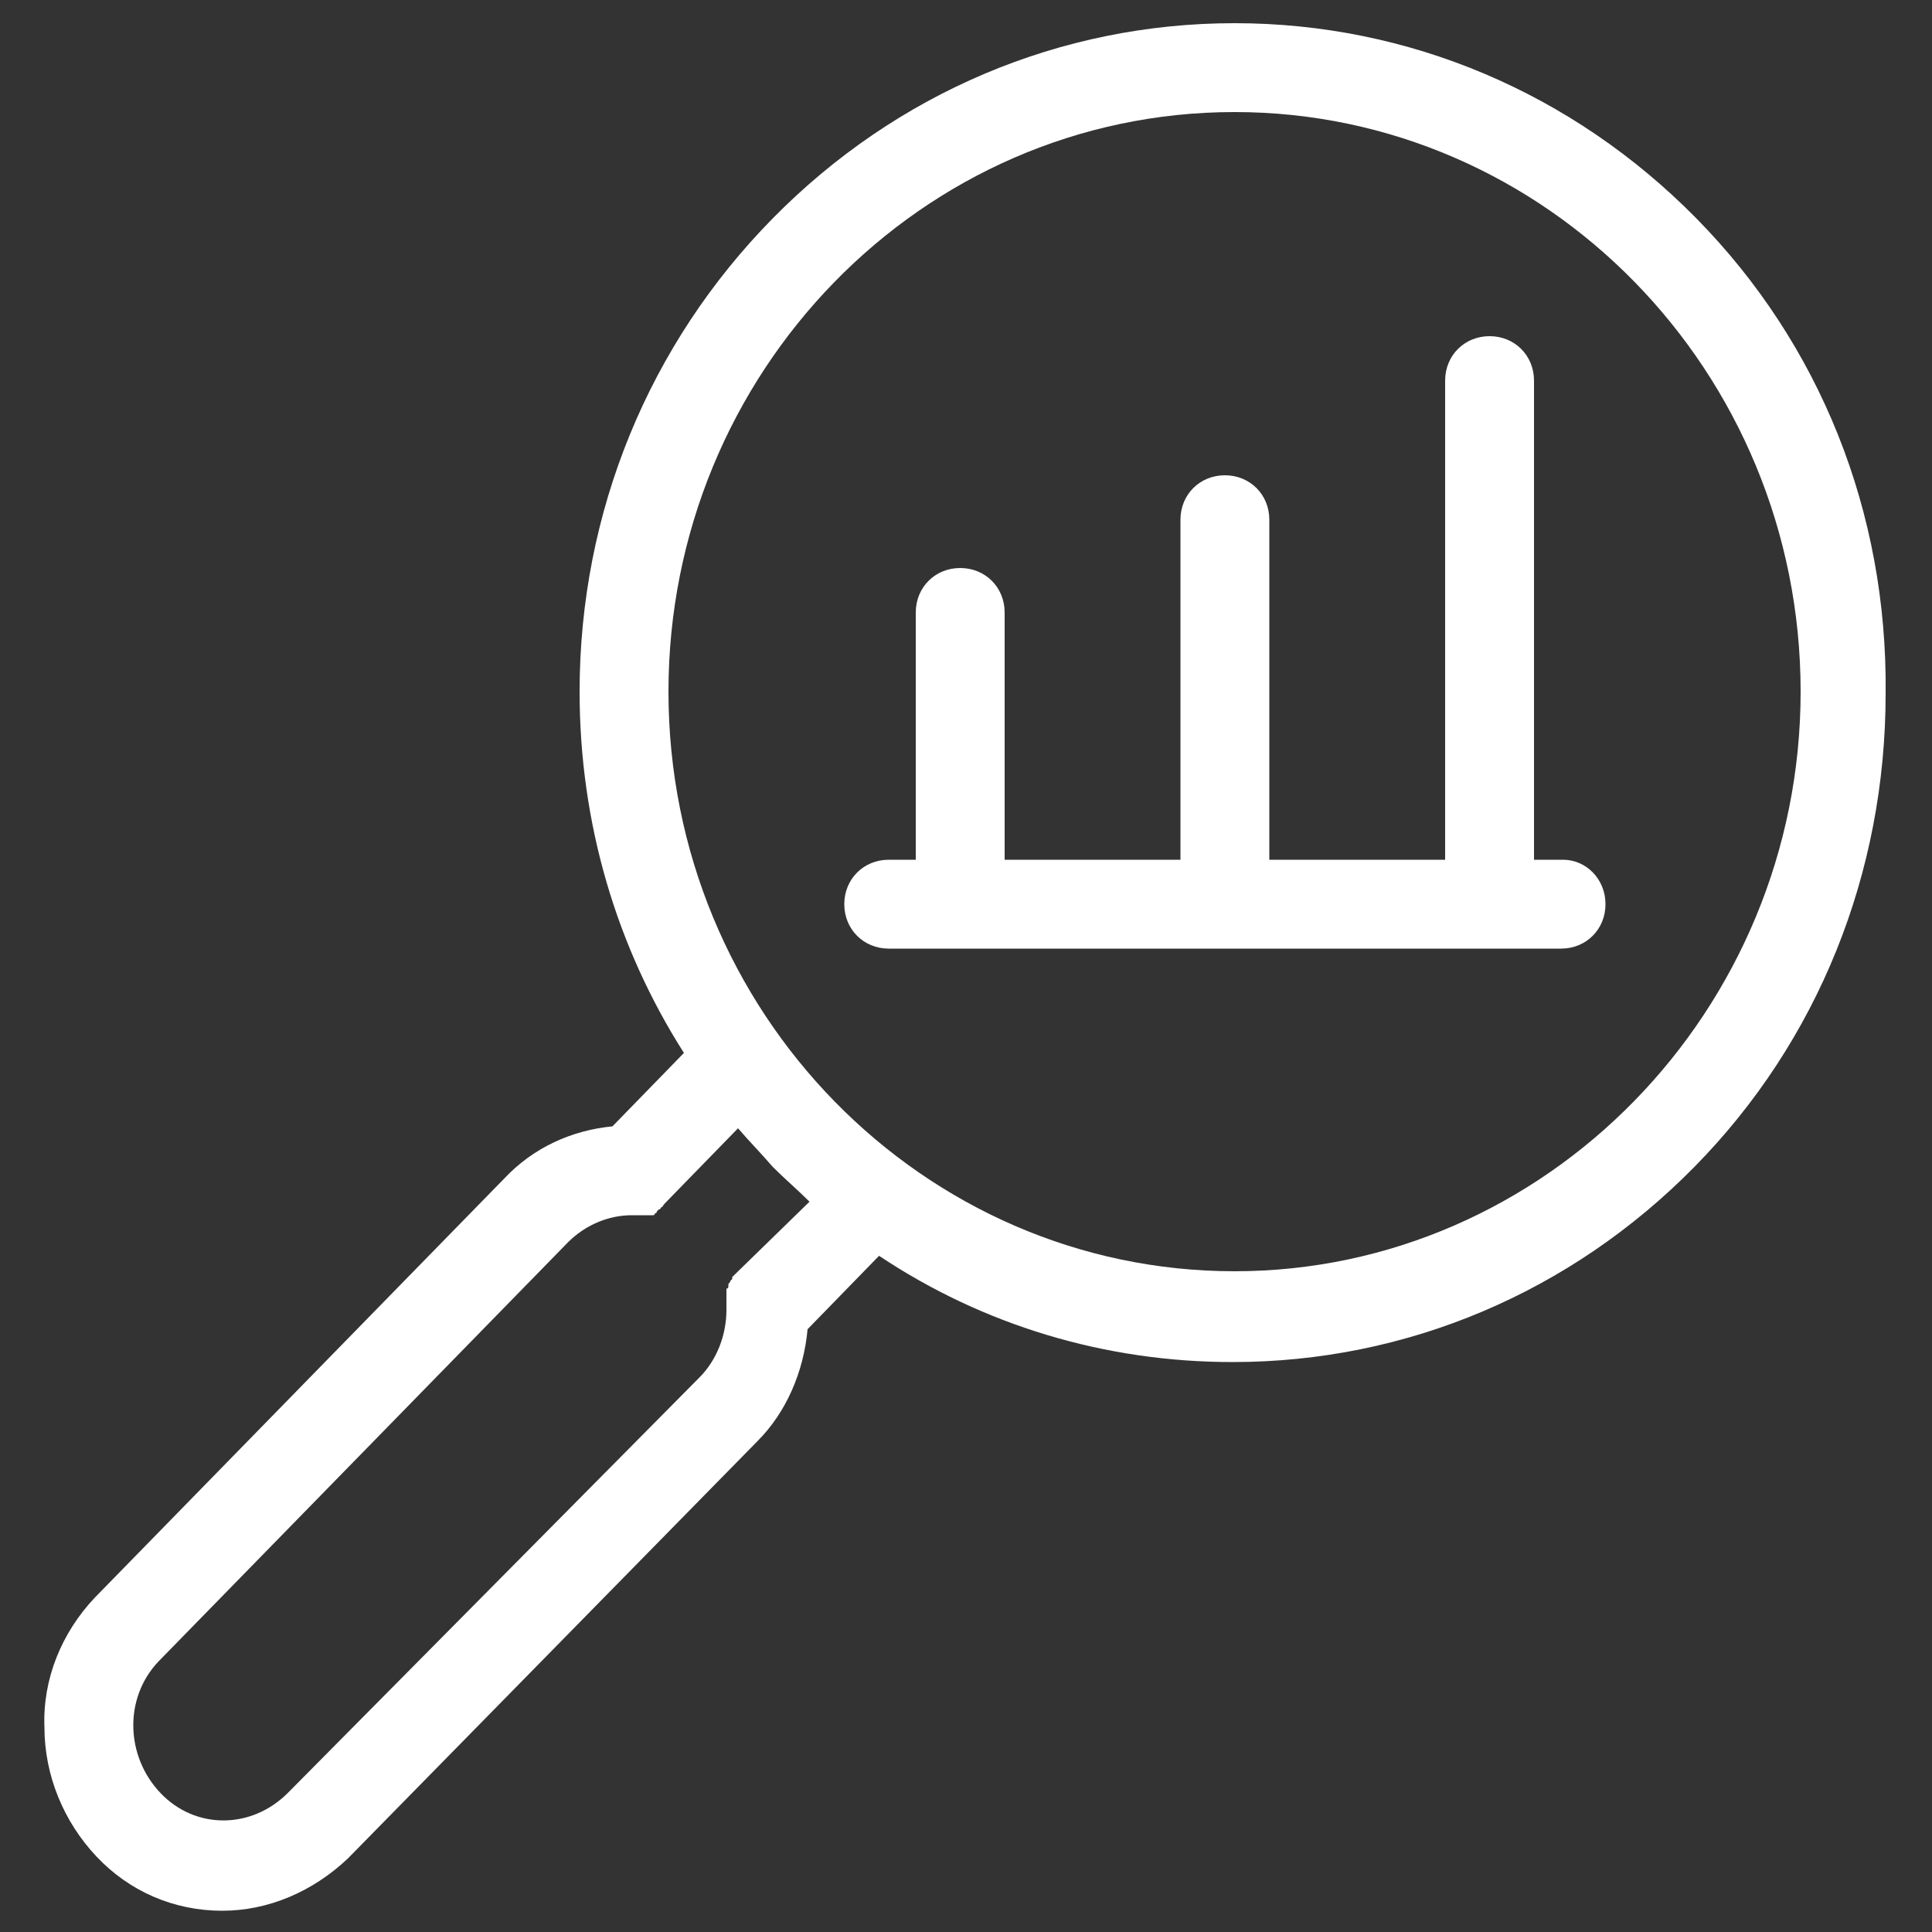 <?xml version="1.0" encoding="utf-8"?>
<!-- Generator: Adobe Illustrator 22.0.1, SVG Export Plug-In . SVG Version: 6.00 Build 0)  -->
<svg version="1.1" id="Layer_1" xmlns="http://www.w3.org/2000/svg" xmlns:xlink="http://www.w3.org/1999/xlink" x="0px" y="0px"
	 viewBox="0 0 100 100" style="enable-background:new 0 0 100 100;" xml:space="preserve">
<rect x="0" y="0" width="100" height="100" fill="#333333" stroke="none"/>
<style type="text/css">
	.st0{fill:#E8E8E8;}
	.st1{fill:#00C2FF;}
	.st2{fill:#404040;}
	.st3{fill:#FFFFFF;}
	.st4{fill:none;stroke:#3E3E3E;stroke-width:3.484;stroke-miterlimit:10;}
	.st5{fill:none;stroke:#00C2FF;stroke-width:3.484;stroke-miterlimit:10;}
	.st6{fill:none;stroke:#00576B;stroke-width:2.256;stroke-miterlimit:10;}
	.st7{fill:url(#SVGID_7_);}
	.st8{fill:url(#SVGID_8_);}
	.st9{fill:none;stroke:#FFFFFF;stroke-miterlimit:10;}
	.st10{fill:none;stroke:#00576B;stroke-width:2.233;stroke-miterlimit:10;}
	.st11{fill:none;stroke:#3E3E3E;stroke-width:3.43;stroke-miterlimit:10;}
	.st12{fill:none;stroke:#3E3E3E;stroke-width:5.898;stroke-miterlimit:10;}
	.st13{fill:none;stroke:#3E3E3E;stroke-width:5.335;stroke-miterlimit:10;}
	.st14{fill:none;stroke:#3E3E3E;stroke-width:1.961;stroke-miterlimit:10;}
	.st15{fill:url(#SVGID_11_);}
	.st16{fill:url(#SVGID_12_);}
</style>
<g>
	<path class="st3" d="M63.9,65.8c-16.1,0-29.3-13.4-29.3-30c0-16.5,13.1-30,29.3-30c16.1,0,29.3,13.4,29.3,30
		C93.2,52.3,80,65.8,63.9,65.8 M38,66C38,66,38,66,38,66c0,0-0.1,0.1-0.1,0.1c0,0,0,0,0,0.1c0,0-0.1,0.1-0.1,0.1
		c0,0.1-0.1,0.1-0.1,0.2c0,0,0,0,0,0.1c0,0,0,0.1-0.1,0.1c0,0,0,0.1,0,0.1c0,0,0,0.1,0,0.1c0,0,0,0.1,0,0.1c0,0,0,0.1,0,0.1
		c0,0.1,0,0.1,0,0.2c0,0.1,0,0.1,0,0.2c0,0,0,0,0,0.1c0,0.1,0,0.1,0,0.2c0,0,0,0,0,0c0,1.3-0.5,2.6-1.4,3.5L14.9,92.8
		c-1.9,1.9-4.8,1.9-6.6,0c-1.8-1.9-1.9-4.9-0.1-6.8l21.2-21.7c0.9-0.9,2.1-1.4,3.3-1.4c0,0,0,0,0.1,0h0c0,0,0,0,0,0
		c0.1,0,0.1,0,0.2,0c0,0,0.1,0,0.1,0c0,0,0.1,0,0.1,0c0,0,0.1,0,0.1,0c0,0,0.1,0,0.1,0c0,0,0.1,0,0.1,0c0,0,0.1,0,0.1,0
		c0,0,0.1,0,0.1,0c0,0,0.1,0,0.1,0c0,0,0.1,0,0.1-0.1c0,0,0.1,0,0.1-0.1c0,0,0.1-0.1,0.1-0.1c0,0,0.1,0,0.1-0.1
		c0.1,0,0.1-0.1,0.2-0.2c0,0,0,0,0,0l3.8-3.9c0.6,0.7,1.2,1.3,1.8,2c0.6,0.6,1.3,1.2,1.9,1.8L38,66z M87.8,11.3
		C81.4,4.8,72.9,1.2,63.9,1.2c-9,0-17.5,3.6-23.9,10.1C33.6,17.8,30,26.5,30,35.8c0,6.8,1.9,13.2,5.4,18.7l-3.7,3.8
		c-2.1,0.2-4.1,1.1-5.6,2.7c0,0,0,0,0,0c0,0,0,0,0,0L4.9,82.7c0,0,0,0,0,0c0,0,0,0,0,0c-1.7,1.8-2.7,4.2-2.6,6.7
		c0,2.5,1,4.9,2.7,6.7c1.7,1.8,4,2.8,6.5,2.8h0c2.4,0,4.7-1,6.5-2.7c0,0,0,0,0,0l0,0l21.2-21.6c0,0,0,0,0,0c0,0,0,0,0,0
		c1.5-1.5,2.4-3.6,2.6-5.8l3.7-3.8c5.4,3.6,11.7,5.5,18.3,5.5c9,0,17.5-3.6,23.9-10.1c6.4-6.5,9.9-15.2,9.9-24.5
		C97.7,26.5,94.2,17.8,87.8,11.3"/>
	<path class="st3" d="M80.9,44.5h-1.5V19.7c0-1.3-1-2.3-2.3-2.3c-1.3,0-2.3,1-2.3,2.3v24.8h-9.1V26.9c0-1.3-1-2.3-2.3-2.3
		c-1.3,0-2.3,1-2.3,2.3v17.6h-9.1V31.7c0-1.3-1-2.3-2.3-2.3c-1.3,0-2.3,1-2.3,2.3v12.8H46c-1.3,0-2.3,1-2.3,2.3s1,2.3,2.3,2.3h34.8
		c1.3,0,2.3-1,2.3-2.3S82.1,44.5,80.9,44.5"/>
</g>
</svg>
